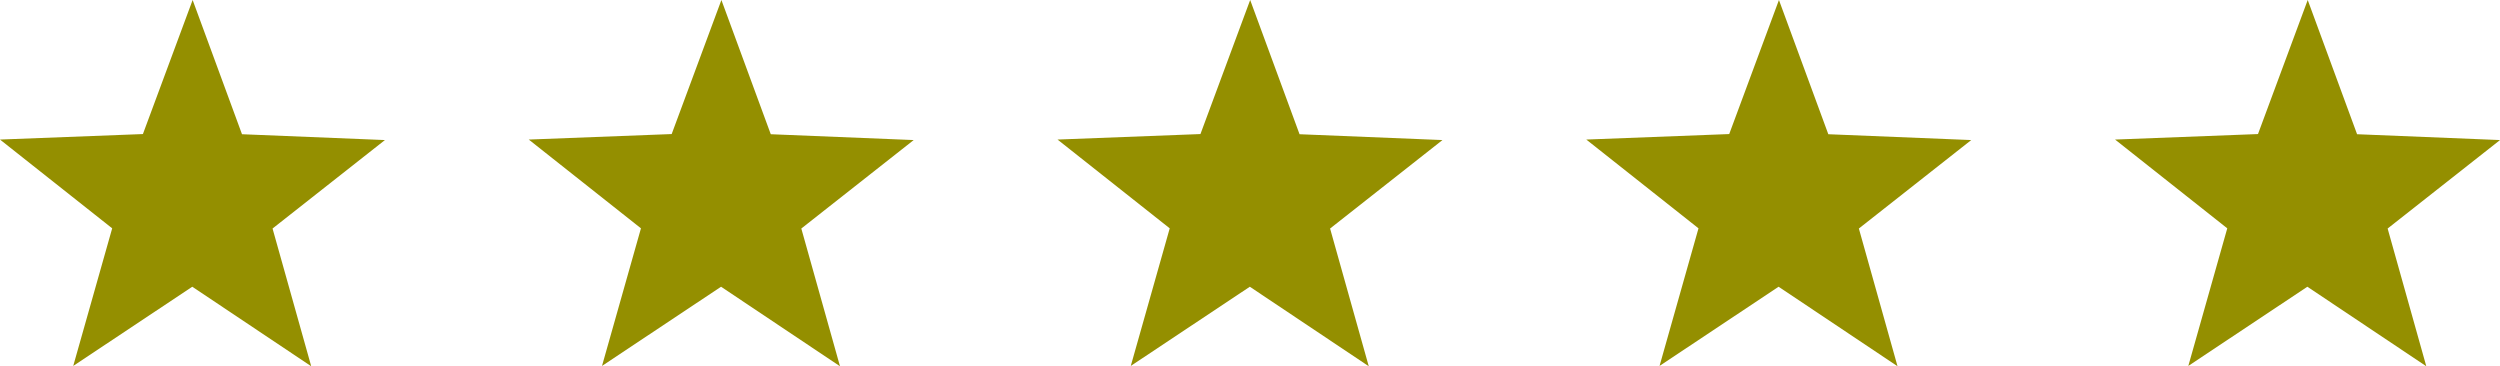 <svg xmlns="http://www.w3.org/2000/svg" width="184.39" height="27.012" viewBox="0 0 184.39 27.012">
  <g id="Group_57" data-name="Group 57" transform="translate(-282 -6181)">
    <path id="np_star_2946462_000000" d="M47.881,40.9,44.24,31l-3.668,9.888-10.541.405,8.275,6.548L35.433,57.99l8.781-5.842,8.772,5.865L50.134,47.855l8.289-6.525Z" transform="translate(251.968 6150)" fill="#948f00"/>
    <path id="np_star_2946462_000000-2" data-name="np_star_2946462_000000" d="M47.881,40.9,44.24,31l-3.668,9.888-10.541.405,8.275,6.548L35.433,57.99l8.781-5.842,8.772,5.865L50.134,47.855l8.289-6.525Z" transform="translate(290.968 6150)" fill="#948f00"/>
    <path id="np_star_2946462_000000-3" data-name="np_star_2946462_000000" d="M47.881,40.9,44.24,31l-3.668,9.888-10.541.405,8.275,6.548L35.433,57.99l8.781-5.842,8.772,5.865L50.134,47.855l8.289-6.525Z" transform="translate(329.968 6150)" fill="#948f00"/>
    <path id="np_star_2946462_000000-4" data-name="np_star_2946462_000000" d="M47.881,40.9,44.24,31l-3.668,9.888-10.541.405,8.275,6.548L35.433,57.99l8.781-5.842,8.772,5.865L50.134,47.855l8.289-6.525Z" transform="translate(368.968 6150)" fill="#948f00"/>
    <path id="np_star_2946462_000000-5" data-name="np_star_2946462_000000" d="M47.881,40.9,44.24,31l-3.668,9.888-10.541.405,8.275,6.548L35.433,57.99l8.781-5.842,8.772,5.865L50.134,47.855l8.289-6.525Z" transform="translate(407.968 6150)" fill="#948f00"/>
  </g>
</svg>

